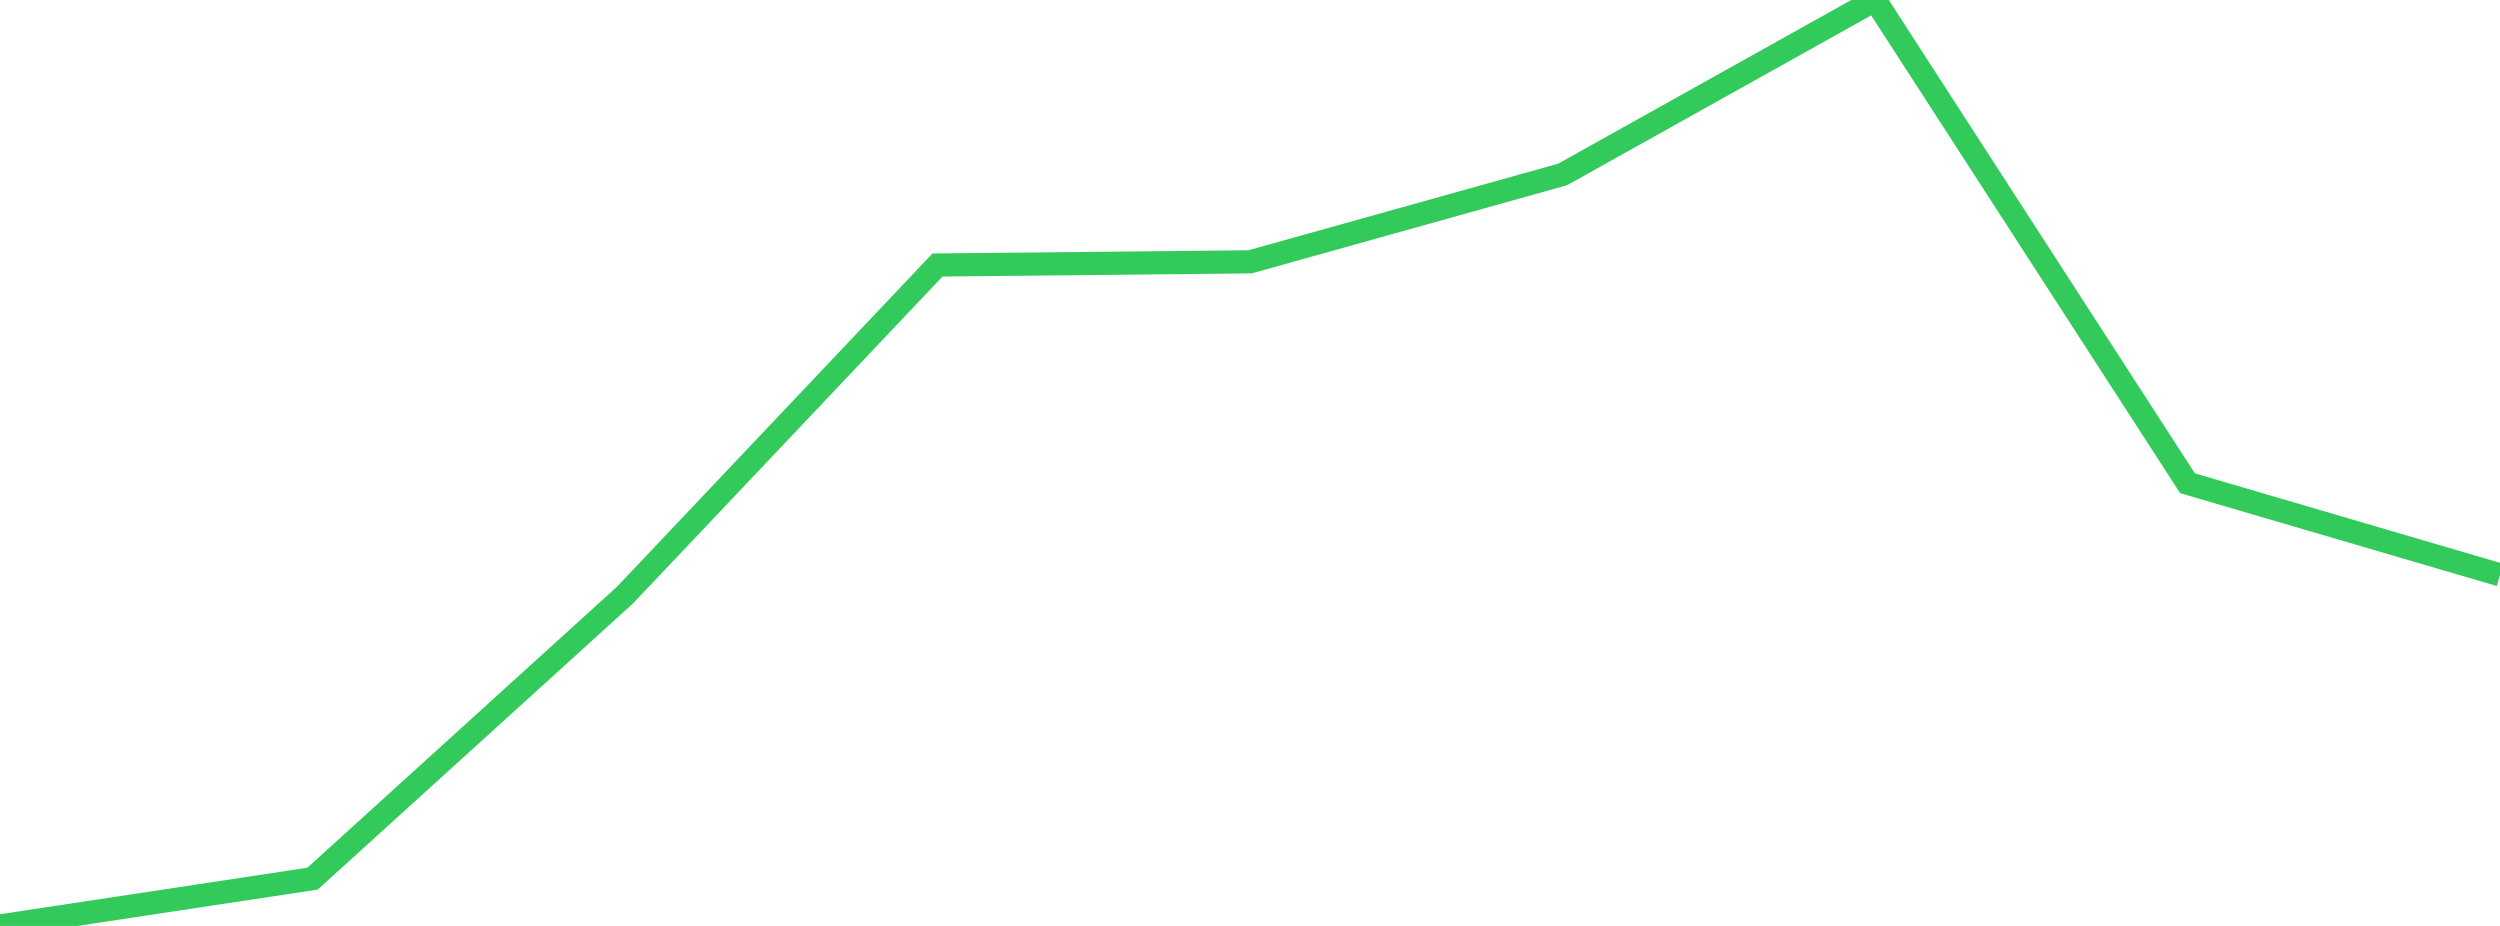 <?xml version="1.0" standalone="no"?>
<!DOCTYPE svg PUBLIC "-//W3C//DTD SVG 1.1//EN" "http://www.w3.org/Graphics/SVG/1.1/DTD/svg11.dtd">

<svg width="135" height="50" viewBox="0 0 135 50" preserveAspectRatio="none" 
  xmlns="http://www.w3.org/2000/svg"
  xmlns:xlink="http://www.w3.org/1999/xlink">


<polyline points="0.0, 50.0 16.875, 47.448 33.75, 32.134 50.625, 14.31 67.5, 14.139 84.375, 9.423 101.25, 0.0 118.125, 26.096 135.0, 31.044" fill="none" stroke="#32ca5b" stroke-width="1.25"/>

</svg>